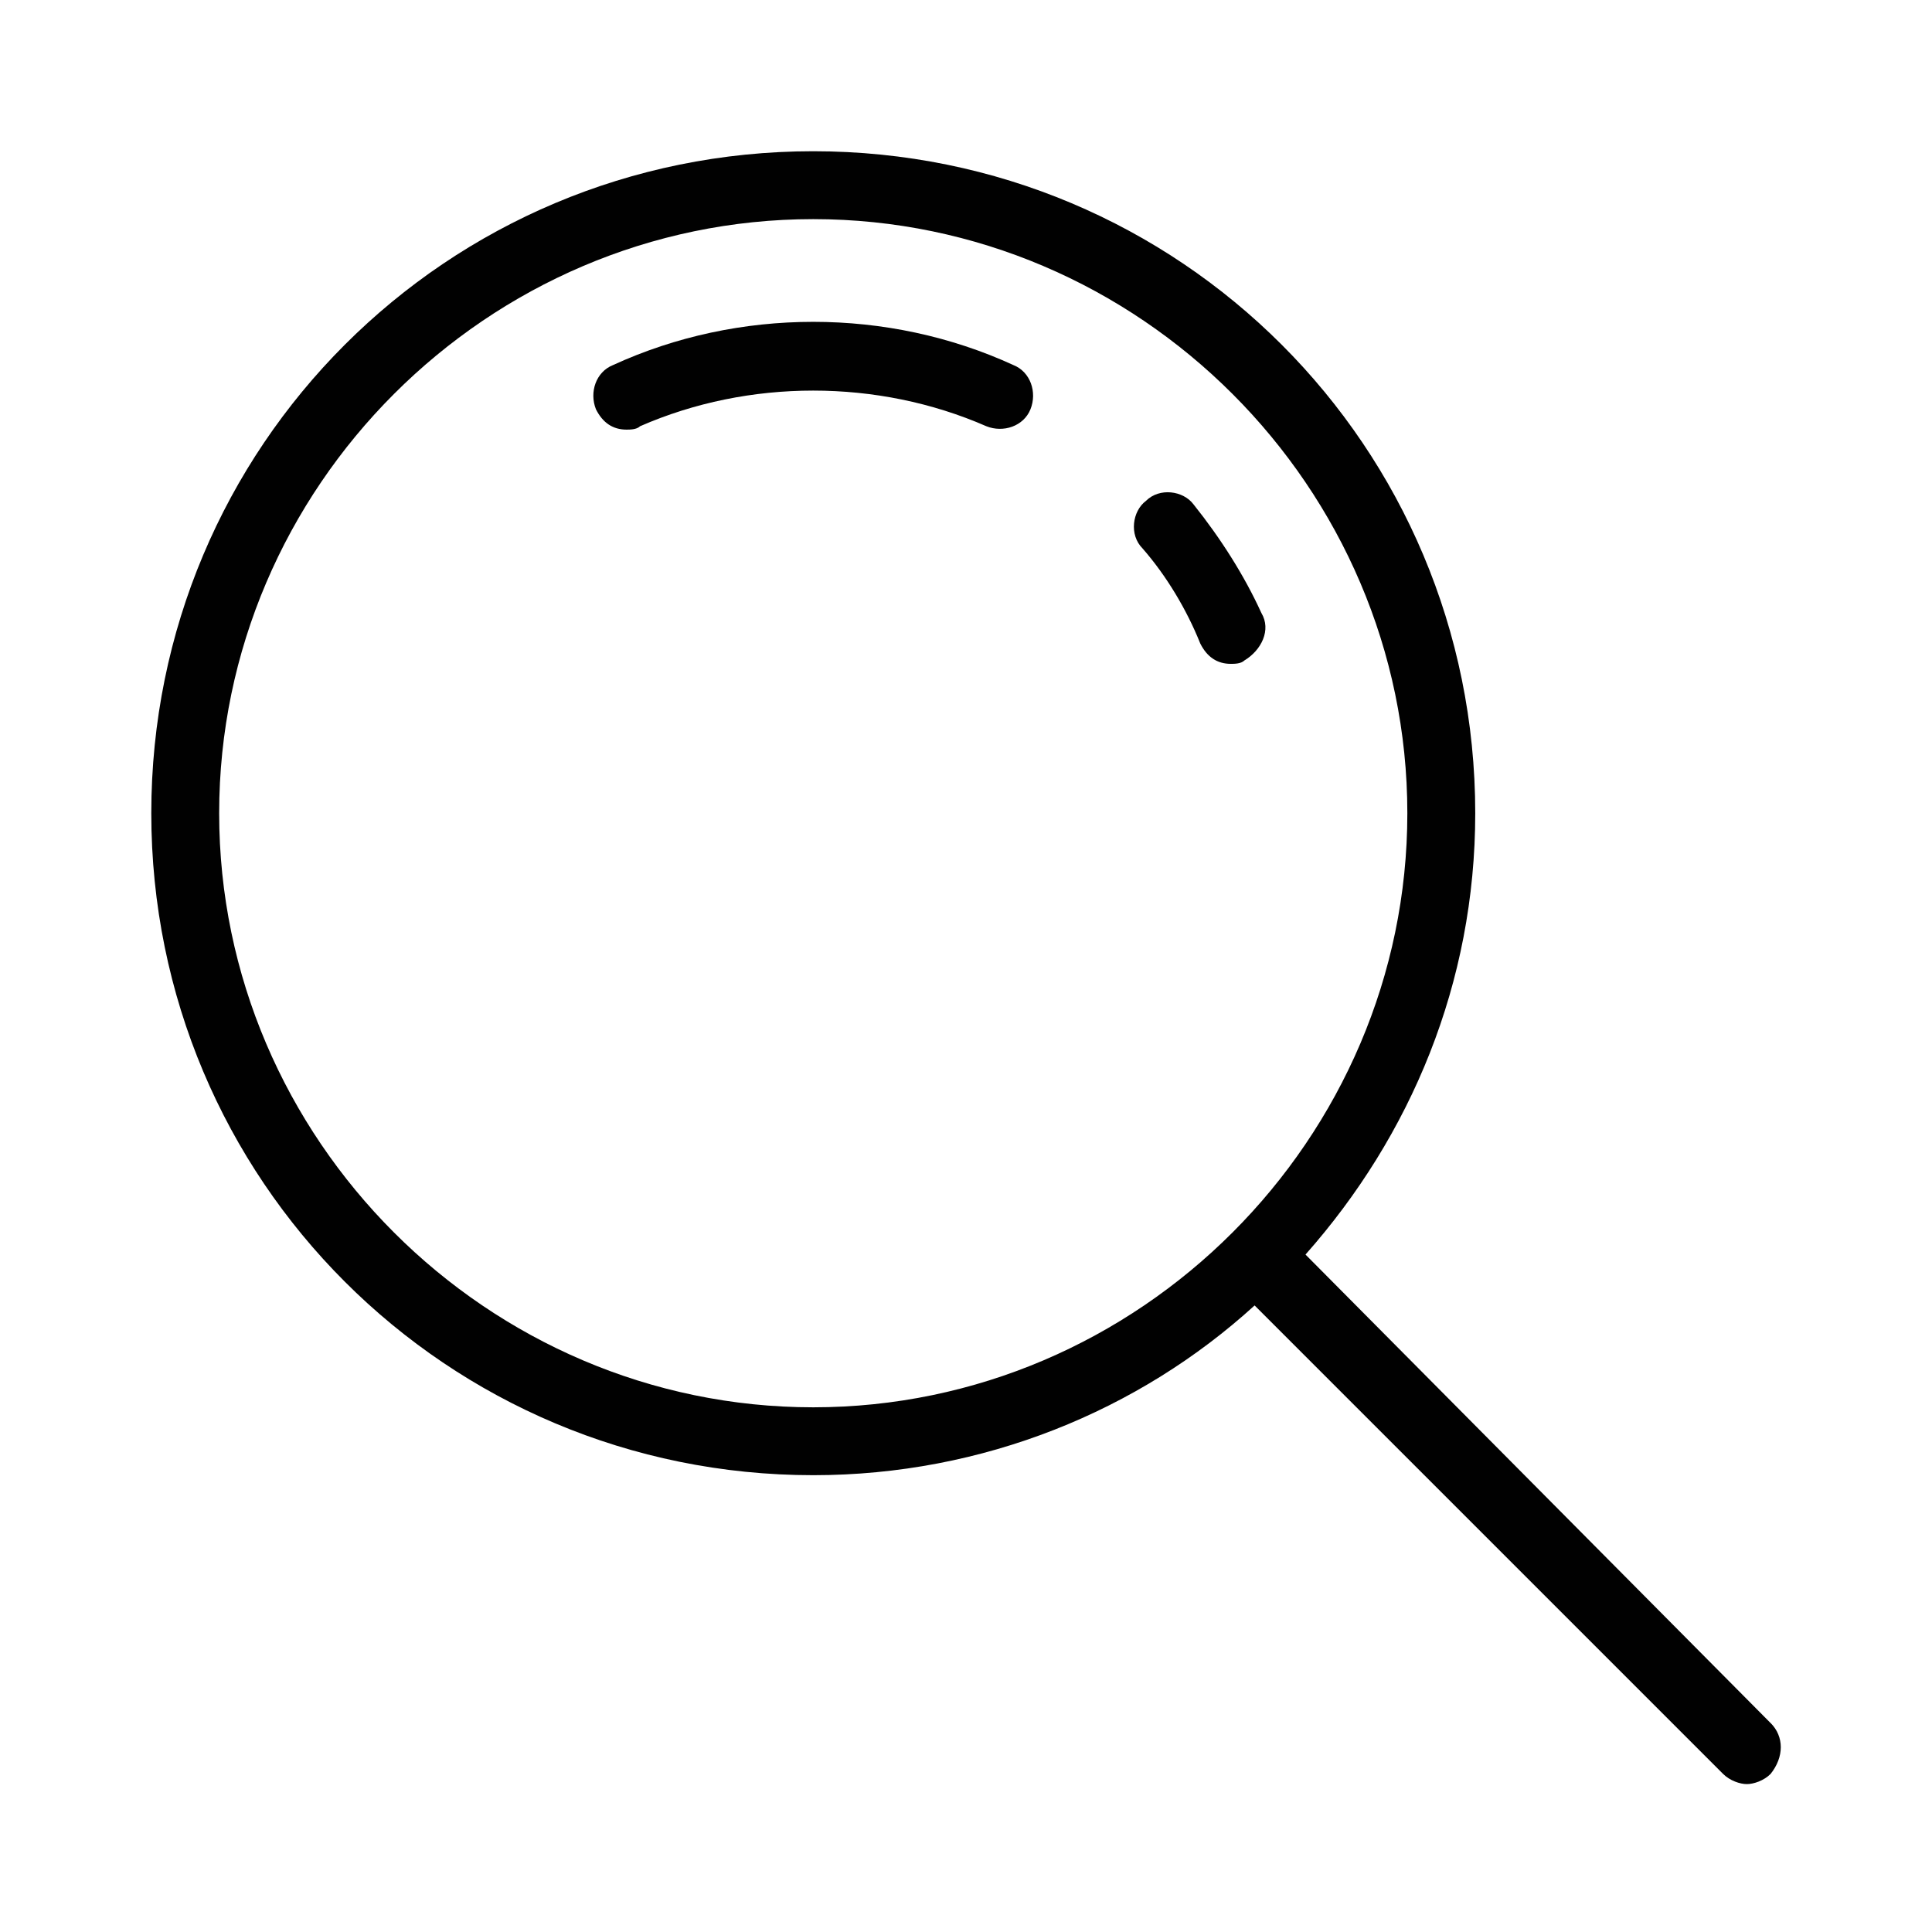 <?xml version="1.0" encoding="UTF-8"?>
<!-- Uploaded to: SVG Repo, www.svgrepo.com, Generator: SVG Repo Mixer Tools -->
<svg width="800px" height="800px" version="1.1" viewBox="144 144 512 512" xmlns="http://www.w3.org/2000/svg">
 <g fill="#010101">
  <path d="m478.27 306.43c-4.5-9.895-10.797-19.793-17.992-28.789-2.699-3.598-8.996-4.5-12.594-0.898-3.598 2.699-4.5 8.996-0.898 12.594 6.297 7.199 11.695 16.195 15.293 25.191 1.801 3.598 4.5 5.398 8.098 5.398 0.898 0 2.699 0 3.598-0.898 4.496-2.699 7.195-8.098 4.496-12.598z"/>
  <path d="m412.59 240.76c-33.289-15.293-72.871-15.293-106.16 0-4.5 1.801-6.297 7.199-4.5 11.695 1.801 3.598 4.5 5.398 8.098 5.398 0.898 0 2.699 0 3.598-0.898 28.789-12.594 62.977-12.594 91.766 0 4.5 1.801 9.895 0 11.695-4.5 1.801-4.496 0.004-9.895-4.496-11.695z"/>
  <path d="m613.22 600.62-123.25-124.15c27.891-31.488 44.984-71.973 44.984-116.96 0-97.16-78.273-175.43-175.43-175.43-97.164 0-175.43 78.27-175.43 175.43 0 97.16 78.27 175.43 175.43 175.43 44.984 0 86.367-17.094 116.96-44.984l124.15 124.15c1.801 1.801 4.5 2.699 6.297 2.699 1.801 0 4.5-0.898 6.297-2.699 3.598-4.496 3.598-9.895 0-13.496zm-253.7-83.668c-86.371 0-157.44-71.07-157.44-157.44 0-86.371 71.07-157.44 157.44-157.44 86.367 0 157.44 71.07 157.44 157.44 0 86.367-71.07 157.44-157.44 157.44z"/>
 </g>
</svg>